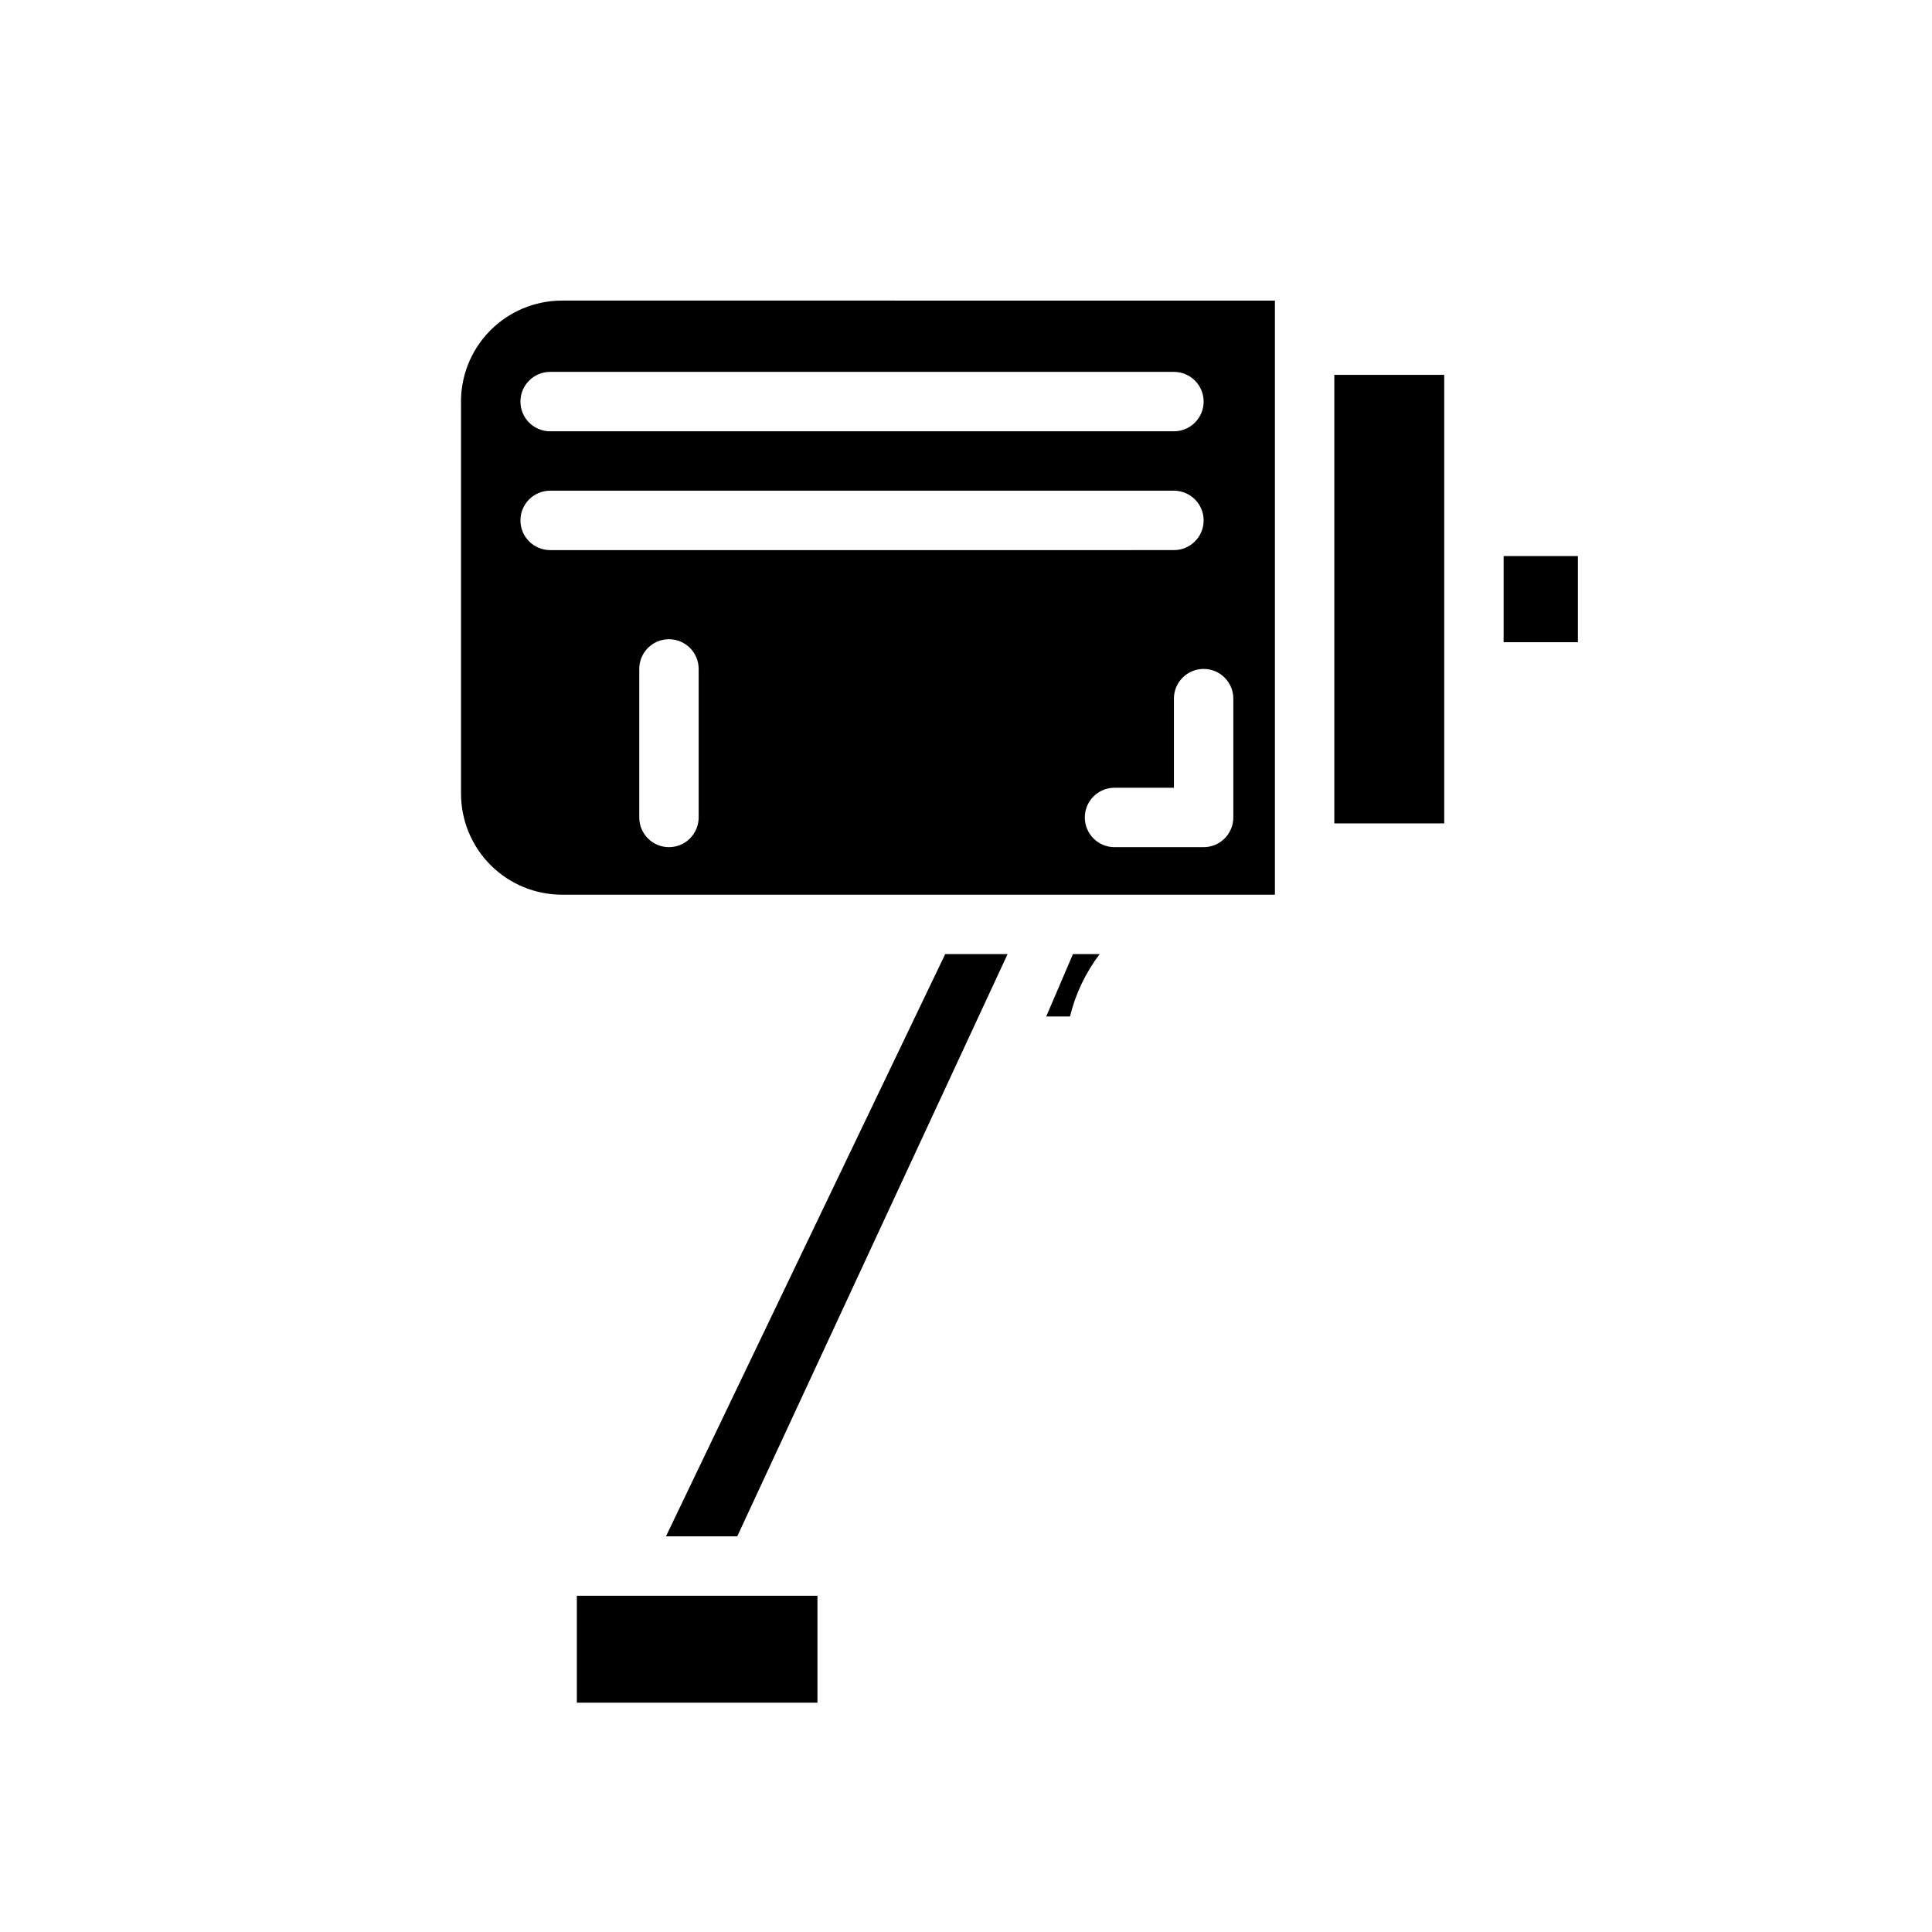 <?xml version="1.0" encoding="UTF-8"?>
<!-- The Best Svg Icon site in the world: iconSvg.co, Visit us! https://iconsvg.co -->
<svg fill="#000000" width="800px" height="800px" version="1.1" viewBox="144 144 512 512" xmlns="http://www.w3.org/2000/svg">
 <g>
  <path d="m428.34 396.85h7.086c-3.731 4.91-6.41 10.535-7.871 16.531h-6.297z"/>
  <path d="m344.89 566.89h15.742v28.34h-63.762v-28.34z"/>
  <path d="m497.61 243.34h29.125v118.87h-29.125z"/>
  <path d="m394.49 396.85h16.531l-71.637 154.29h-18.891z"/>
  <path d="m562.16 291.36v22.828l-19.684 0.004v-22.832z"/>
  <path d="m292.94 223.66c-7.234-0.004-14.164 2.926-19.207 8.117s-7.769 12.203-7.555 19.438v103.12c0 7.098 2.816 13.906 7.836 18.926s11.828 7.84 18.926 7.84h188.93v-157.44zm-3.148 18.895h165.31c4.348 0 7.875 3.523 7.875 7.871 0 4.348-3.527 7.871-7.875 7.871h-165.31c-4.348 0-7.871-3.523-7.871-7.871 0-4.348 3.523-7.871 7.871-7.871zm39.359 118.08v-0.004c0 4.348-3.523 7.875-7.871 7.875s-7.871-3.527-7.871-7.875v-39.359c0-4.348 3.523-7.871 7.871-7.871s7.871 3.523 7.871 7.871zm-39.359-70.848v-0.004c-4.348 0-7.871-3.523-7.871-7.871 0-4.348 3.523-7.871 7.871-7.871h165.31c4.348 0 7.875 3.523 7.875 7.871 0 4.348-3.527 7.871-7.875 7.871zm181.05 70.848 0.004-0.004c0 2.09-0.832 4.09-2.305 5.566-1.477 1.477-3.481 2.309-5.566 2.309h-23.617c-4.348 0-7.871-3.527-7.871-7.875 0-4.348 3.523-7.871 7.871-7.871h15.742v-23.617c0-4.348 3.527-7.871 7.875-7.871 4.348 0 7.871 3.523 7.871 7.871z"/>
 </g>
</svg>